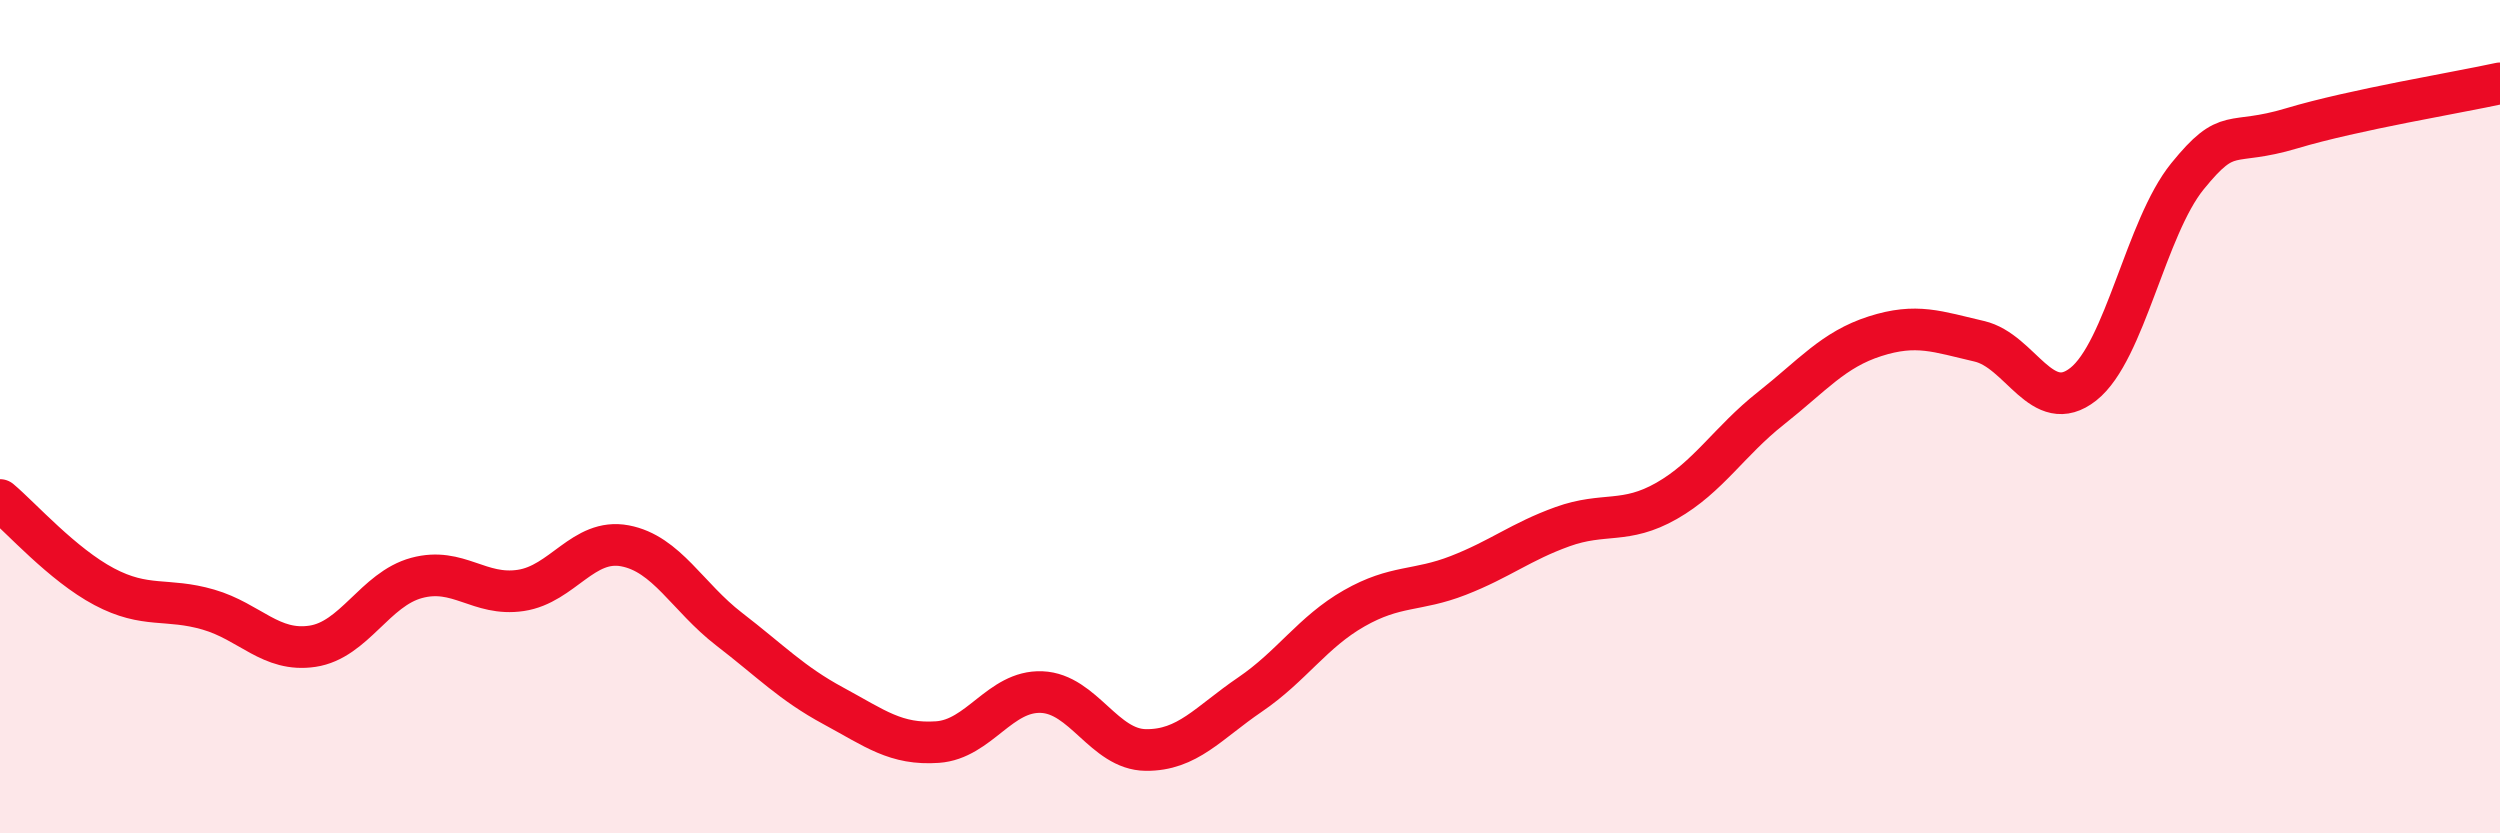 
    <svg width="60" height="20" viewBox="0 0 60 20" xmlns="http://www.w3.org/2000/svg">
      <path
        d="M 0,12 C 0.5,12.42 1.5,13.55 2.5,14.08 C 3.5,14.61 4,14.34 5,14.63 C 6,14.92 6.5,15.66 7.5,15.51 C 8.5,15.36 9,14.14 10,13.87 C 11,13.6 11.5,14.32 12.5,14.17 C 13.5,14.02 14,12.91 15,13.1 C 16,13.29 16.5,14.33 17.5,15.1 C 18.5,15.87 19,16.4 20,16.94 C 21,17.48 21.5,17.88 22.5,17.81 C 23.5,17.74 24,16.57 25,16.61 C 26,16.65 26.5,17.99 27.5,18 C 28.5,18.01 29,17.35 30,16.67 C 31,15.99 31.5,15.17 32.5,14.6 C 33.5,14.03 34,14.2 35,13.81 C 36,13.42 36.5,13 37.5,12.64 C 38.5,12.28 39,12.59 40,12.02 C 41,11.45 41.5,10.59 42.5,9.8 C 43.5,9.01 44,8.39 45,8.07 C 46,7.75 46.5,7.96 47.5,8.19 C 48.5,8.42 49,10.01 50,9.22 C 51,8.43 51.5,5.46 52.5,4.23 C 53.5,3 53.5,3.53 55,3.08 C 56.5,2.63 59,2.22 60,2L60 20L0 20Z"
        fill="#EB0A25"
        opacity="0.1"
        stroke-linecap="round"
        stroke-linejoin="round"
      />
      <path
        d="M 0,12 C 0.5,12.42 1.5,13.55 2.5,14.08 C 3.5,14.61 4,14.34 5,14.63 C 6,14.92 6.5,15.66 7.5,15.51 C 8.5,15.36 9,14.14 10,13.87 C 11,13.6 11.5,14.32 12.5,14.17 C 13.5,14.02 14,12.91 15,13.1 C 16,13.29 16.5,14.33 17.5,15.1 C 18.5,15.87 19,16.4 20,16.94 C 21,17.48 21.5,17.88 22.5,17.81 C 23.5,17.74 24,16.57 25,16.61 C 26,16.65 26.5,17.99 27.5,18 C 28.5,18.01 29,17.35 30,16.67 C 31,15.99 31.5,15.17 32.5,14.6 C 33.5,14.03 34,14.2 35,13.81 C 36,13.42 36.5,13 37.5,12.64 C 38.5,12.28 39,12.59 40,12.02 C 41,11.45 41.5,10.59 42.5,9.8 C 43.5,9.01 44,8.39 45,8.07 C 46,7.75 46.5,7.96 47.5,8.19 C 48.5,8.42 49,10.01 50,9.22 C 51,8.43 51.5,5.46 52.5,4.23 C 53.5,3 53.5,3.53 55,3.08 C 56.5,2.63 59,2.22 60,2"
        stroke="#EB0A25"
        stroke-width="1"
        fill="none"
        stroke-linecap="round"
        stroke-linejoin="round"
      />
    </svg>
  